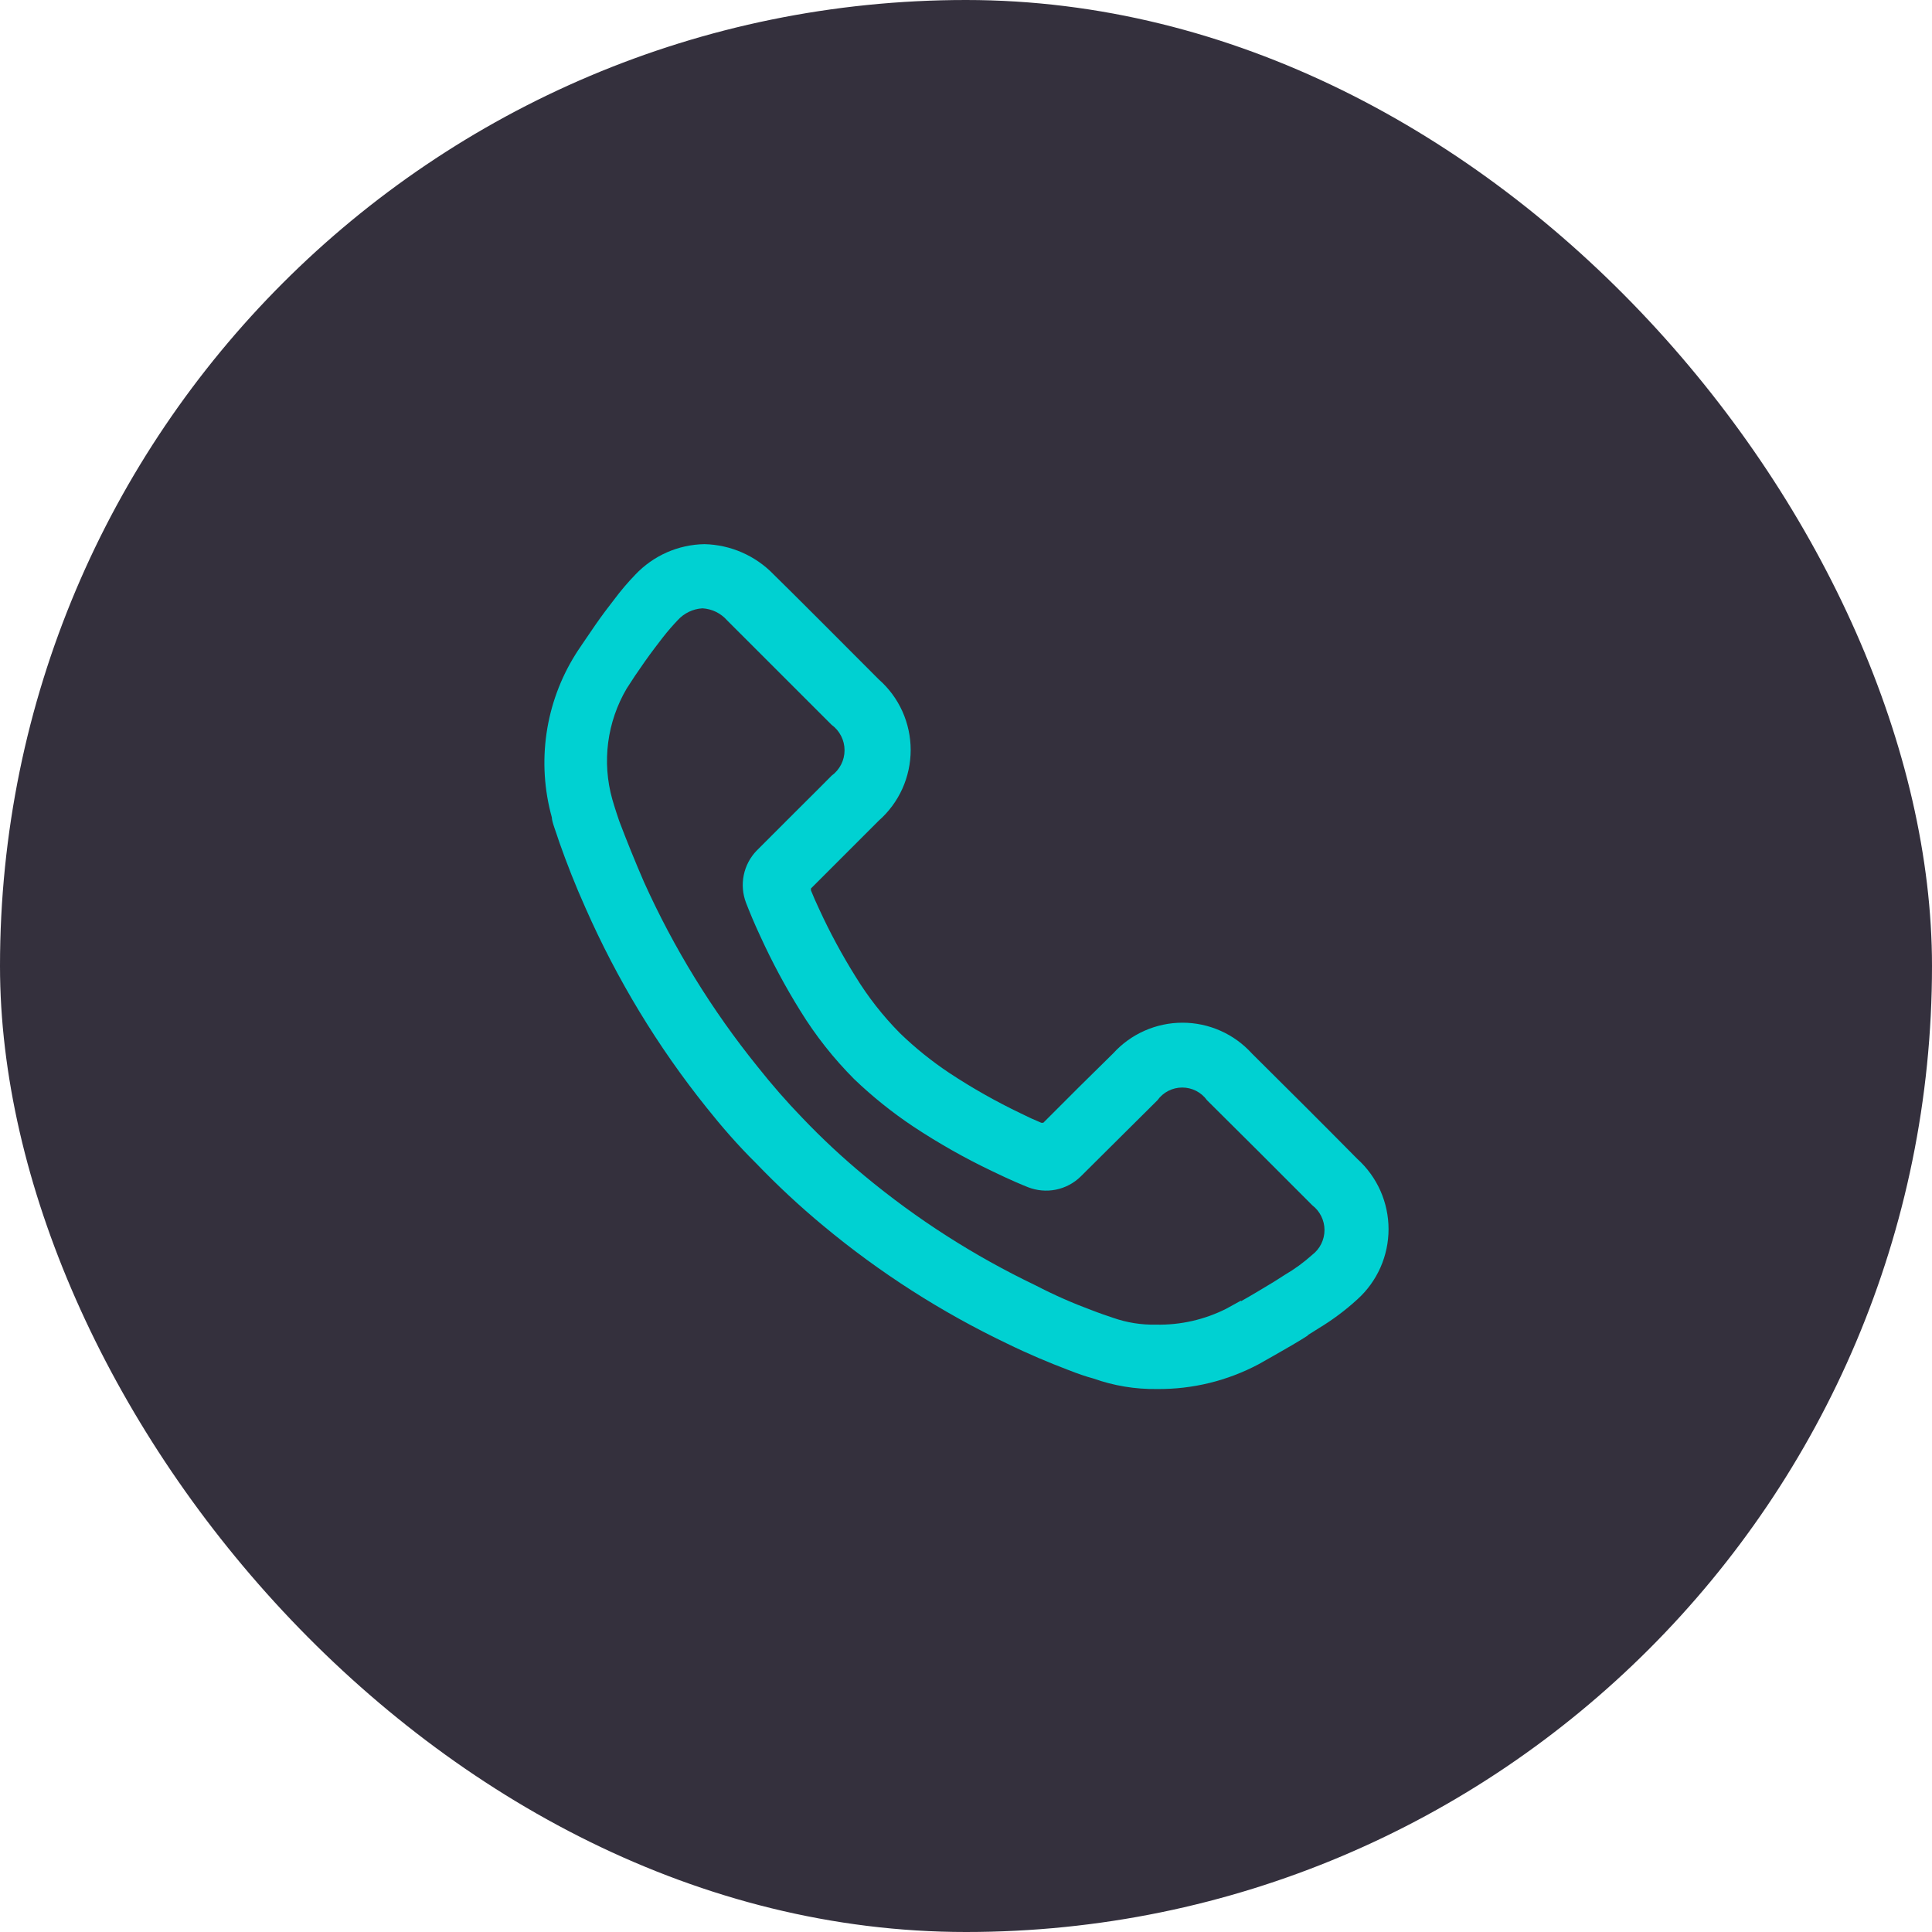 <svg width="52" height="52" viewBox="0 0 52 52" fill="none" xmlns="http://www.w3.org/2000/svg">
<rect width="52" height="52" rx="26" fill="#34303D"/>
<path d="M35.18 35.947L35.5 35.746C35.869 35.523 36.215 35.264 36.533 34.973C36.798 34.734 37.009 34.443 37.154 34.117C37.298 33.792 37.373 33.439 37.373 33.083C37.373 32.727 37.298 32.375 37.154 32.049C37.009 31.724 36.798 31.432 36.533 31.193C35.573 30.22 34.613 29.267 33.693 28.353C33.457 28.093 33.169 27.884 32.847 27.742C32.526 27.6 32.178 27.526 31.827 27.526C31.475 27.526 31.127 27.6 30.806 27.742C30.484 27.884 30.196 28.093 29.96 28.353L29.04 29.26L28.08 30.22H28.027C27.847 30.146 27.66 30.06 27.46 29.96C26.801 29.644 26.163 29.283 25.553 28.88C25.077 28.563 24.631 28.204 24.22 27.806C23.762 27.343 23.36 26.829 23.02 26.273C22.66 25.696 22.337 25.097 22.053 24.48C21.967 24.3 21.893 24.127 21.827 23.966V23.913L22.693 23.047L23.653 22.087C23.923 21.849 24.139 21.556 24.287 21.229C24.434 20.901 24.511 20.546 24.511 20.186C24.511 19.827 24.434 19.472 24.287 19.144C24.139 18.817 23.923 18.524 23.653 18.287C23.027 17.66 21.247 15.873 20.827 15.466C20.338 14.957 19.666 14.662 18.96 14.646C18.611 14.652 18.267 14.727 17.947 14.868C17.628 15.009 17.34 15.213 17.1 15.466C16.897 15.676 16.708 15.899 16.533 16.133L16.293 16.447C16.113 16.686 15.927 16.96 15.733 17.247C15.54 17.533 15.52 17.56 15.493 17.607C15.087 18.254 14.82 18.979 14.71 19.736C14.6 20.492 14.648 21.263 14.853 22C14.853 22.12 14.96 22.373 15.053 22.666C15.253 23.233 15.487 23.833 15.76 24.44C16.607 26.363 17.7 28.167 19.013 29.806C19.427 30.326 19.867 30.833 20.347 31.306C20.919 31.902 21.524 32.466 22.16 32.993C23.673 34.252 25.337 35.318 27.113 36.166C27.673 36.44 28.227 36.673 28.753 36.873C29.007 36.973 29.24 37.053 29.42 37.1C29.974 37.298 30.559 37.395 31.147 37.386C32.097 37.394 33.034 37.165 33.873 36.72L34.287 36.486C34.627 36.293 34.953 36.106 35.22 35.933M33.4 35.007L33 35.227C32.417 35.52 31.772 35.666 31.12 35.653C30.723 35.662 30.328 35.599 29.953 35.467C29.793 35.413 29.593 35.346 29.373 35.26C28.887 35.08 28.38 34.86 27.867 34.593C26.218 33.803 24.673 32.814 23.267 31.646C22.681 31.162 22.125 30.643 21.6 30.093C21.18 29.66 20.773 29.193 20.387 28.706C19.161 27.188 18.135 25.519 17.333 23.74C17.087 23.173 16.867 22.627 16.667 22.1C16.547 21.747 16.493 21.56 16.48 21.513C16.34 21.016 16.303 20.496 16.369 19.984C16.436 19.472 16.605 18.978 16.867 18.533L17.093 18.186C17.273 17.92 17.447 17.673 17.613 17.453L17.827 17.173C17.987 16.966 18.133 16.806 18.24 16.693C18.412 16.503 18.651 16.388 18.907 16.373C19.034 16.381 19.158 16.413 19.273 16.469C19.387 16.526 19.489 16.604 19.573 16.7L22.38 19.506C22.489 19.585 22.577 19.688 22.638 19.808C22.7 19.927 22.731 20.059 22.731 20.193C22.731 20.327 22.7 20.459 22.638 20.579C22.577 20.698 22.489 20.801 22.38 20.88C22.227 21.04 21.887 21.373 21.42 21.84L20.367 22.893C20.19 23.076 20.069 23.305 20.018 23.555C19.967 23.804 19.989 24.062 20.08 24.3C20.167 24.526 20.307 24.866 20.467 25.206C20.782 25.895 21.14 26.563 21.54 27.206C21.951 27.874 22.439 28.492 22.993 29.047C23.484 29.517 24.015 29.943 24.58 30.32C25.258 30.769 25.966 31.17 26.7 31.52C27.22 31.773 27.553 31.907 27.667 31.953C27.906 32.047 28.167 32.07 28.419 32.02C28.671 31.969 28.903 31.846 29.087 31.666L30.24 30.52L31.153 29.613C31.229 29.507 31.329 29.421 31.445 29.361C31.561 29.302 31.69 29.271 31.82 29.271C31.95 29.271 32.079 29.302 32.195 29.361C32.311 29.421 32.411 29.507 32.487 29.613C33.407 30.526 34.36 31.473 35.32 32.44C35.422 32.518 35.505 32.619 35.562 32.735C35.619 32.85 35.649 32.978 35.649 33.106C35.649 33.235 35.619 33.363 35.562 33.478C35.505 33.594 35.422 33.695 35.32 33.773C35.092 33.978 34.844 34.159 34.58 34.313L34.287 34.5C34.02 34.66 33.727 34.84 33.407 35.02" fill="#00D1D2"/>
</svg>
